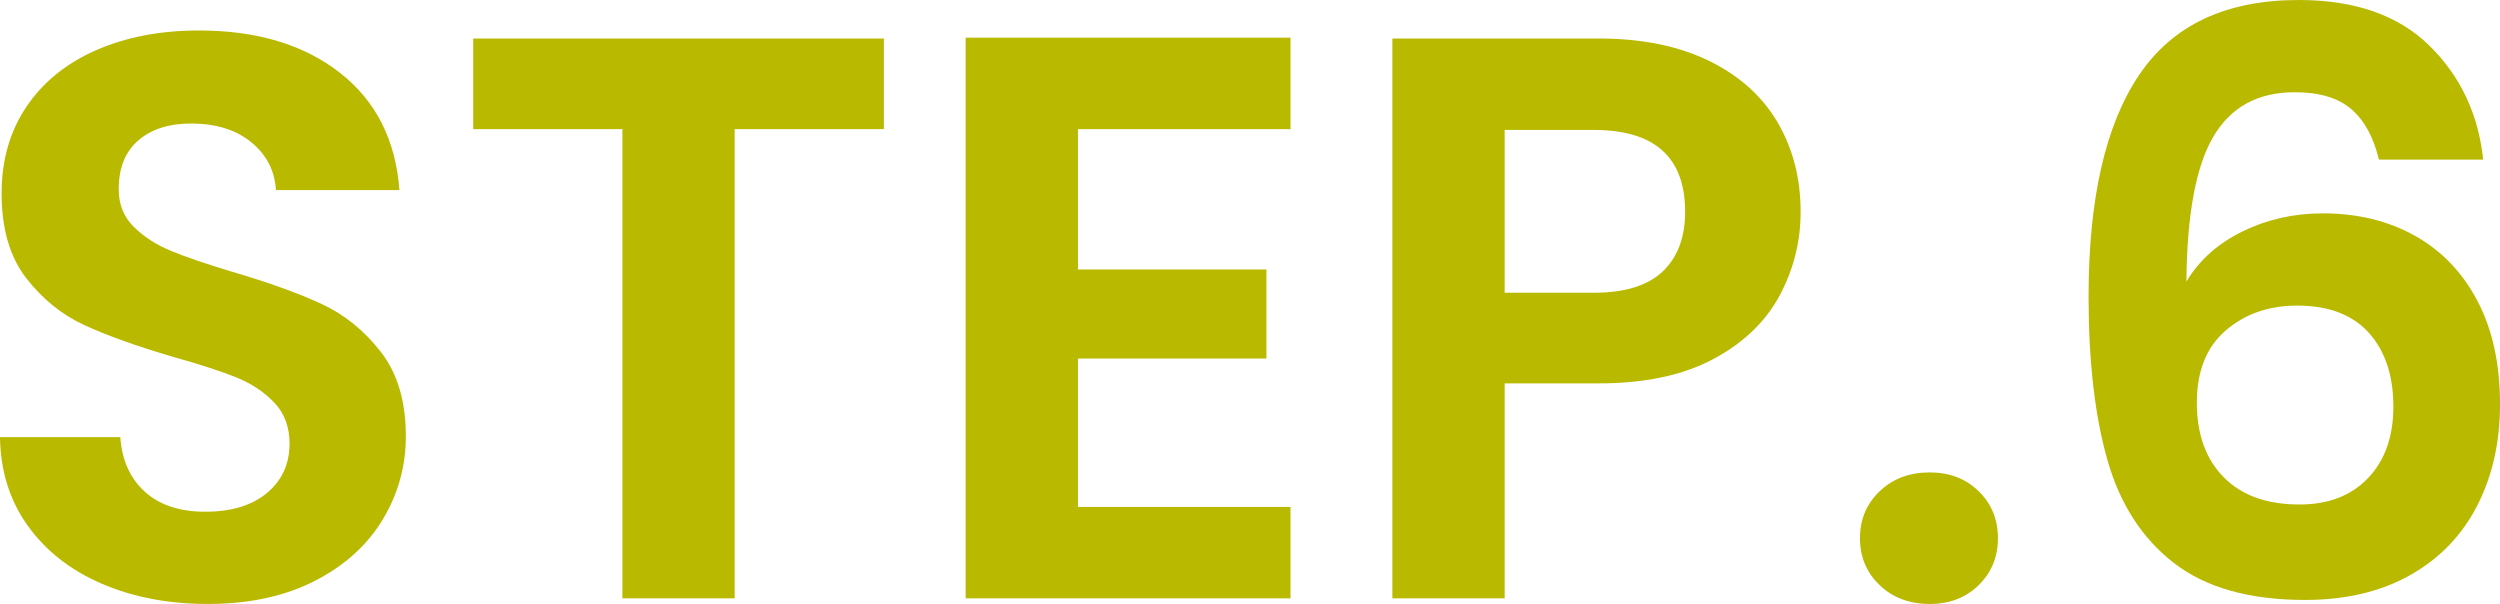 <?xml version="1.0" encoding="UTF-8"?><svg id="_レイヤー_2" xmlns="http://www.w3.org/2000/svg" viewBox="0 0 87.274 21.084"><defs><style>.cls-1{fill:#b9b900;stroke-width:0px;}</style></defs><g id="_レイヤー_1-2"><path class="cls-1" d="M3.57,20.384c-1.092-.466-1.956-1.139-2.59-2.016-.635-.877-.962-1.913-.98-3.108h4.2c.056.803.34,1.438.854,1.904.513.467,1.218.7,2.114.7.914,0,1.633-.219,2.156-.658.522-.438.784-1.012.784-1.722,0-.579-.178-1.055-.532-1.428-.354-.373-.798-.667-1.33-.882-.532-.214-1.265-.453-2.198-.714-1.27-.373-2.301-.742-3.094-1.106-.793-.364-1.475-.914-2.044-1.652C.34,8.965.056,7.98.056,6.748.056,5.591.345,4.583.924,3.724c.578-.858,1.39-1.516,2.436-1.974,1.045-.457,2.24-.686,3.584-.686,2.016,0,3.654.49,4.914,1.47,1.26.98,1.955,2.348,2.086,4.102h-4.312c-.038-.672-.322-1.227-.854-1.666-.532-.438-1.237-.658-2.114-.658-.766,0-1.376.196-1.834.588-.458.392-.686.961-.686,1.708,0,.522.172.957.518,1.302.345.346.774.625,1.288.84.513.215,1.236.462,2.17.742,1.27.374,2.305.747,3.108,1.12s1.494.934,2.072,1.68c.578.747.868,1.727.868,2.94,0,1.045-.271,2.016-.812,2.912-.542.896-1.335,1.61-2.38,2.142-1.045.532-2.287.798-3.724.798-1.363,0-2.59-.233-3.682-.7Z"/><path class="cls-1" d="M30.855,1.344v3.164h-5.208v16.38h-3.92V4.508h-5.208V1.344h14.336Z"/><path class="cls-1" d="M37.631,4.508v4.9h6.58v3.108h-6.58v5.18h7.42v3.192h-11.34V1.316h11.34v3.192h-7.42Z"/><path class="cls-1" d="M62.117,10.332c-.495.915-1.27,1.652-2.324,2.212-1.055.56-2.385.84-3.99.84h-3.276v7.504h-3.92V1.344h7.196c1.512,0,2.8.262,3.864.784s1.862,1.241,2.394,2.156c.532.915.798,1.951.798,3.108,0,1.046-.248,2.026-.742,2.94ZM58.043,9.478c.522-.494.784-1.19.784-2.086,0-1.904-1.064-2.856-3.192-2.856h-3.108v5.684h3.108c1.083,0,1.885-.247,2.408-.742Z"/><path class="cls-1" d="M65.617,20.426c-.458-.438-.686-.984-.686-1.638s.229-1.199.686-1.638c.457-.438,1.041-.658,1.75-.658.69,0,1.26.22,1.708.658.448.438.672.984.672,1.638s-.224,1.2-.672,1.638c-.448.439-1.018.658-1.708.658-.709,0-1.293-.219-1.75-.658Z"/><path class="cls-1" d="M82.081,3.808c-.458-.392-1.116-.588-1.974-.588-1.288,0-2.235.518-2.842,1.554-.607,1.036-.92,2.721-.938,5.054.448-.746,1.101-1.33,1.96-1.75.858-.42,1.792-.63,2.8-.63,1.213,0,2.287.262,3.22.784.933.522,1.661,1.283,2.184,2.282.522.999.784,2.198.784,3.598,0,1.326-.266,2.506-.798,3.542-.532,1.036-1.312,1.844-2.338,2.422-1.027.579-2.25.868-3.668.868-1.942,0-3.468-.429-4.578-1.288-1.111-.858-1.886-2.058-2.324-3.598s-.658-3.439-.658-5.698c0-3.416.588-5.997,1.764-7.742,1.176-1.745,3.033-2.618,5.572-2.618,1.96,0,3.481.532,4.564,1.596,1.083,1.064,1.708,2.39,1.876,3.976h-3.64c-.187-.784-.509-1.372-.966-1.764ZM77.699,11.536c-.672.579-1.008,1.419-1.008,2.52s.312,1.97.938,2.604c.625.635,1.507.952,2.646.952,1.008,0,1.806-.308,2.394-.924.588-.616.882-1.446.882-2.492,0-1.083-.285-1.941-.854-2.576-.569-.634-1.405-.952-2.506-.952-.99,0-1.82.29-2.492.868Z"/></g></svg>